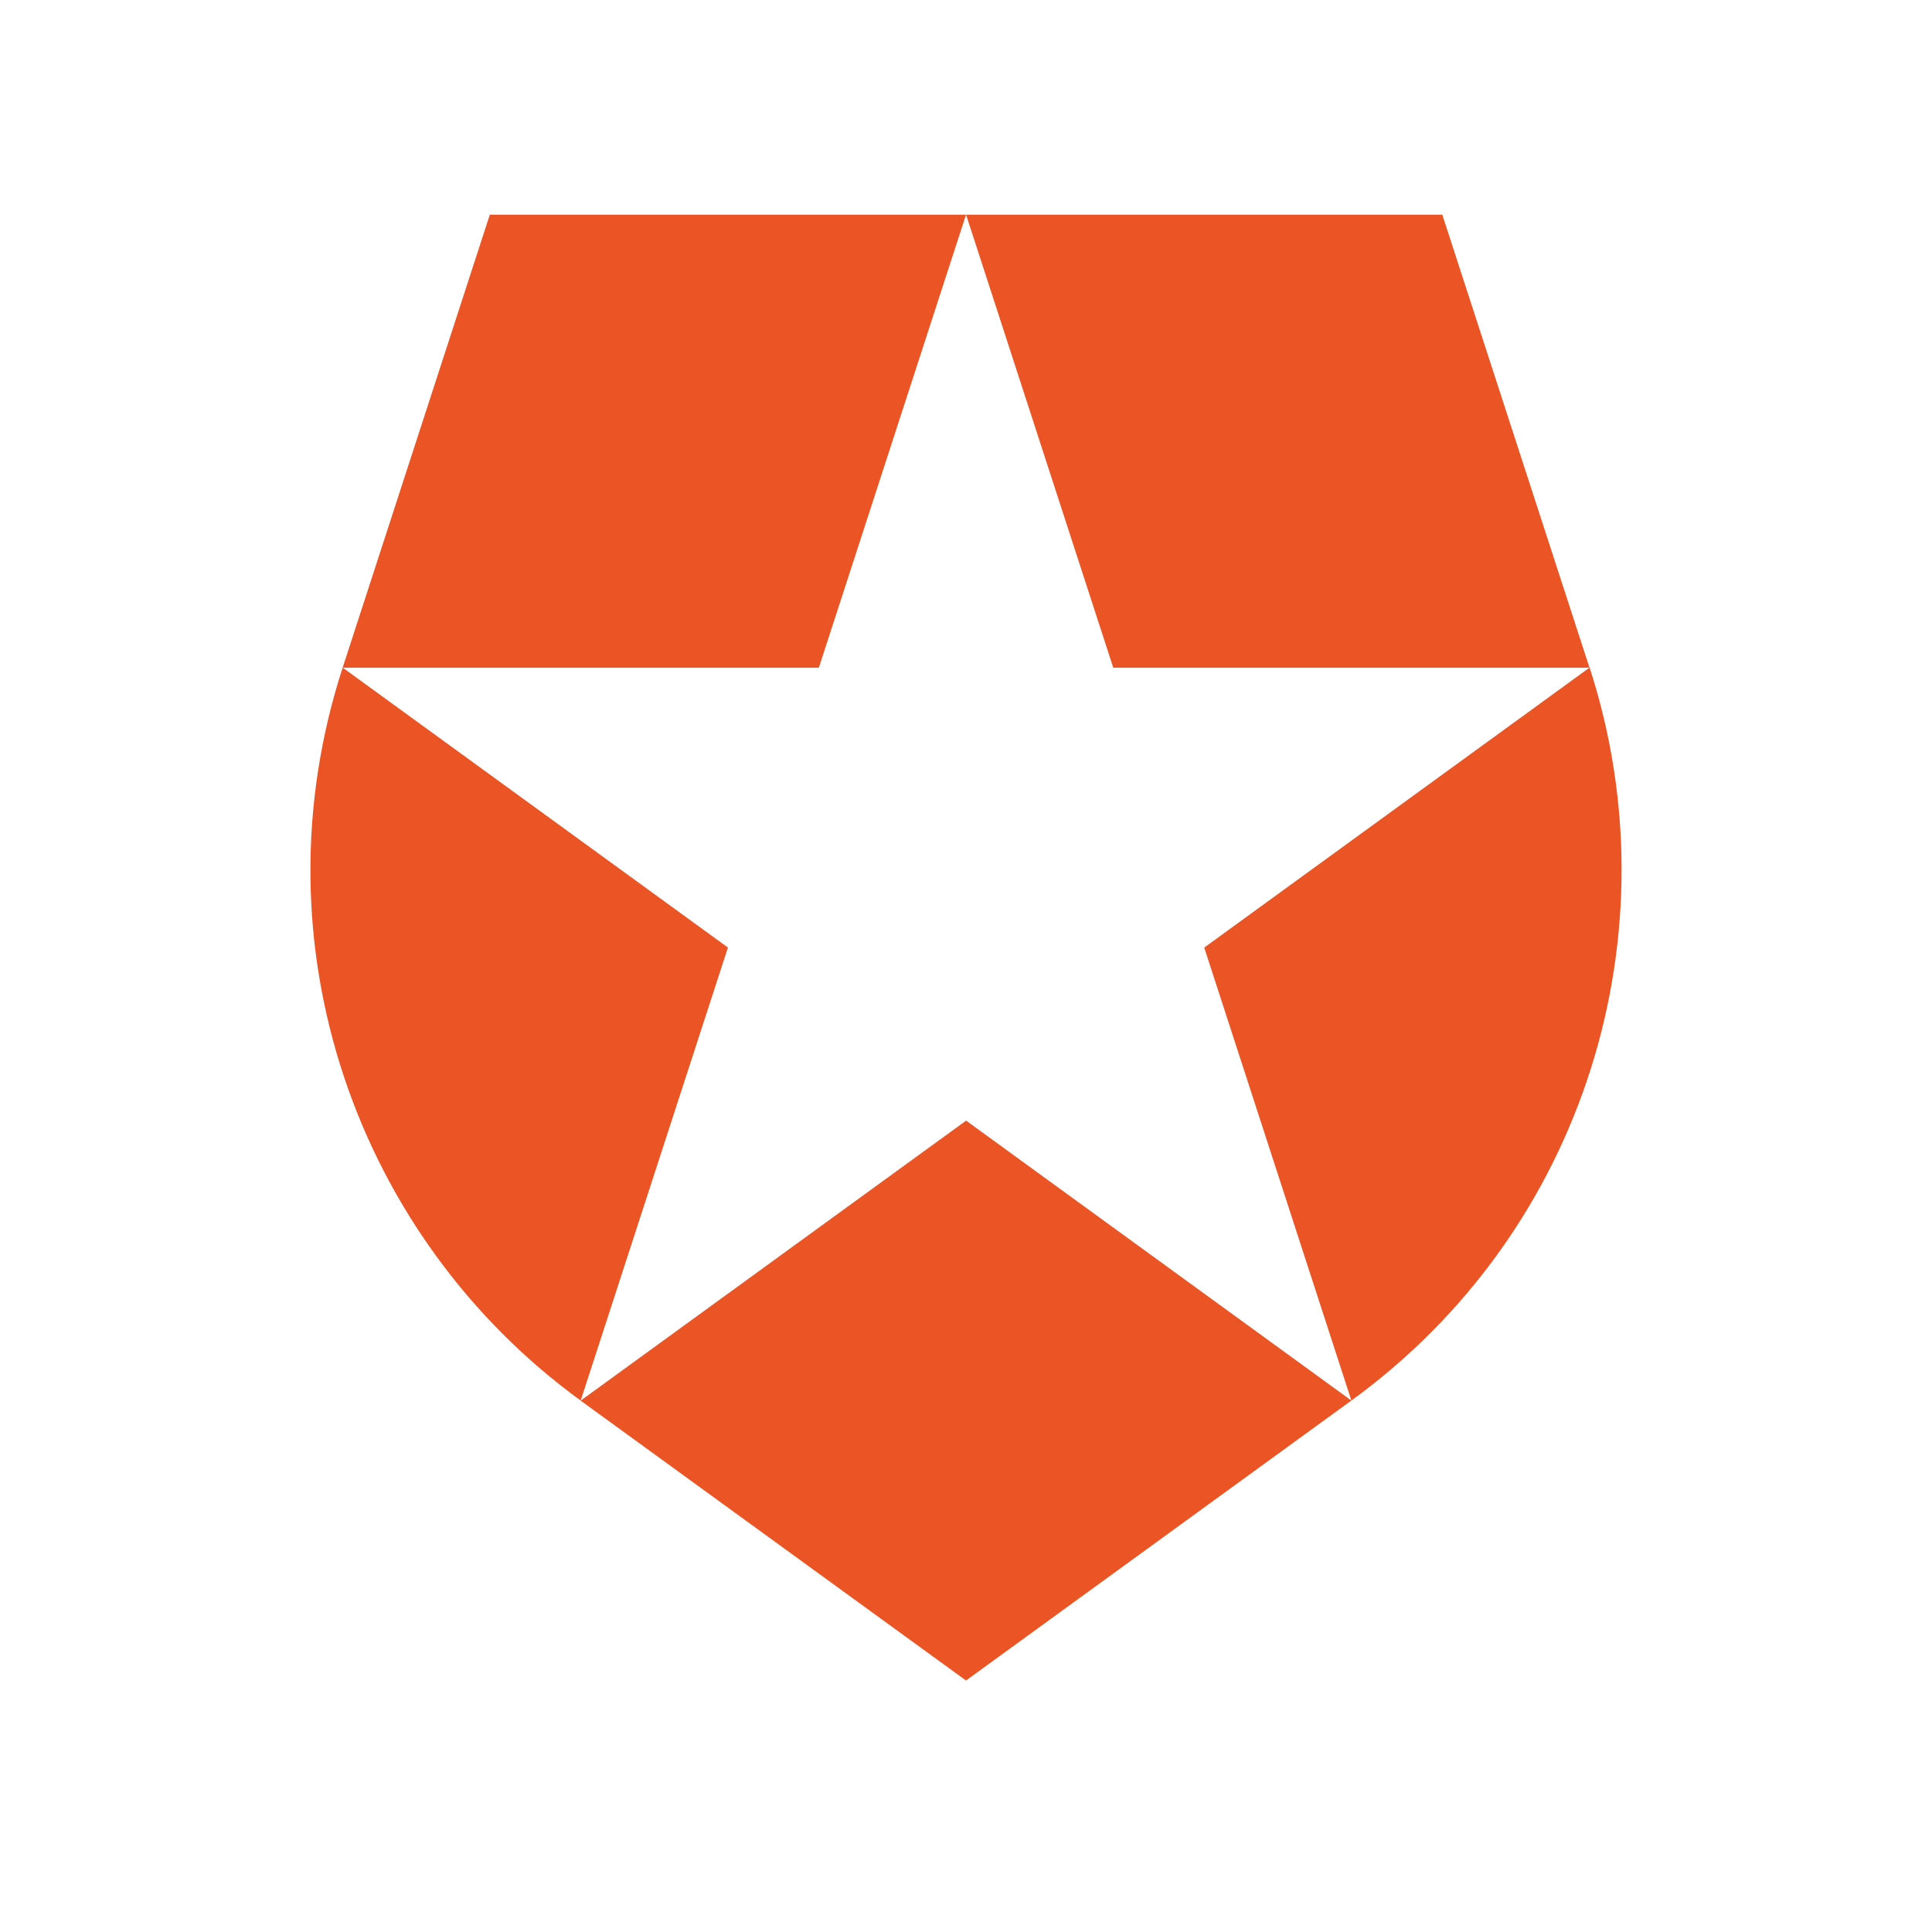 <?xml version="1.0" encoding="UTF-8"?> <svg xmlns="http://www.w3.org/2000/svg" width="36" height="36" viewBox="0 0 36 36" fill="none"><rect width="36" height="36" fill="white"></rect><g clip-path="url(#clip0_8632_4247)"><path d="M25.181 26.097L22.439 17.657L29.616 12.442H20.744L18.002 4.002L18.001 4H26.875L29.618 12.441L29.618 12.441L29.62 12.44C31.213 17.337 29.572 22.907 25.181 26.097ZM10.822 26.097L10.82 26.099L18 31.314L25.181 26.097L18.002 20.881L10.822 26.097ZM6.385 12.44C4.708 17.602 6.654 23.072 10.821 26.098L10.821 26.095L13.564 17.656L6.388 12.442H15.258L18 4.002L18.001 4H9.127L6.385 12.44Z" fill="#EB5424"></path></g><defs><clipPath id="clip0_8632_4247"><rect width="24.432" height="27.391" fill="white" transform="translate(5.784 4)"></rect></clipPath></defs></svg> 